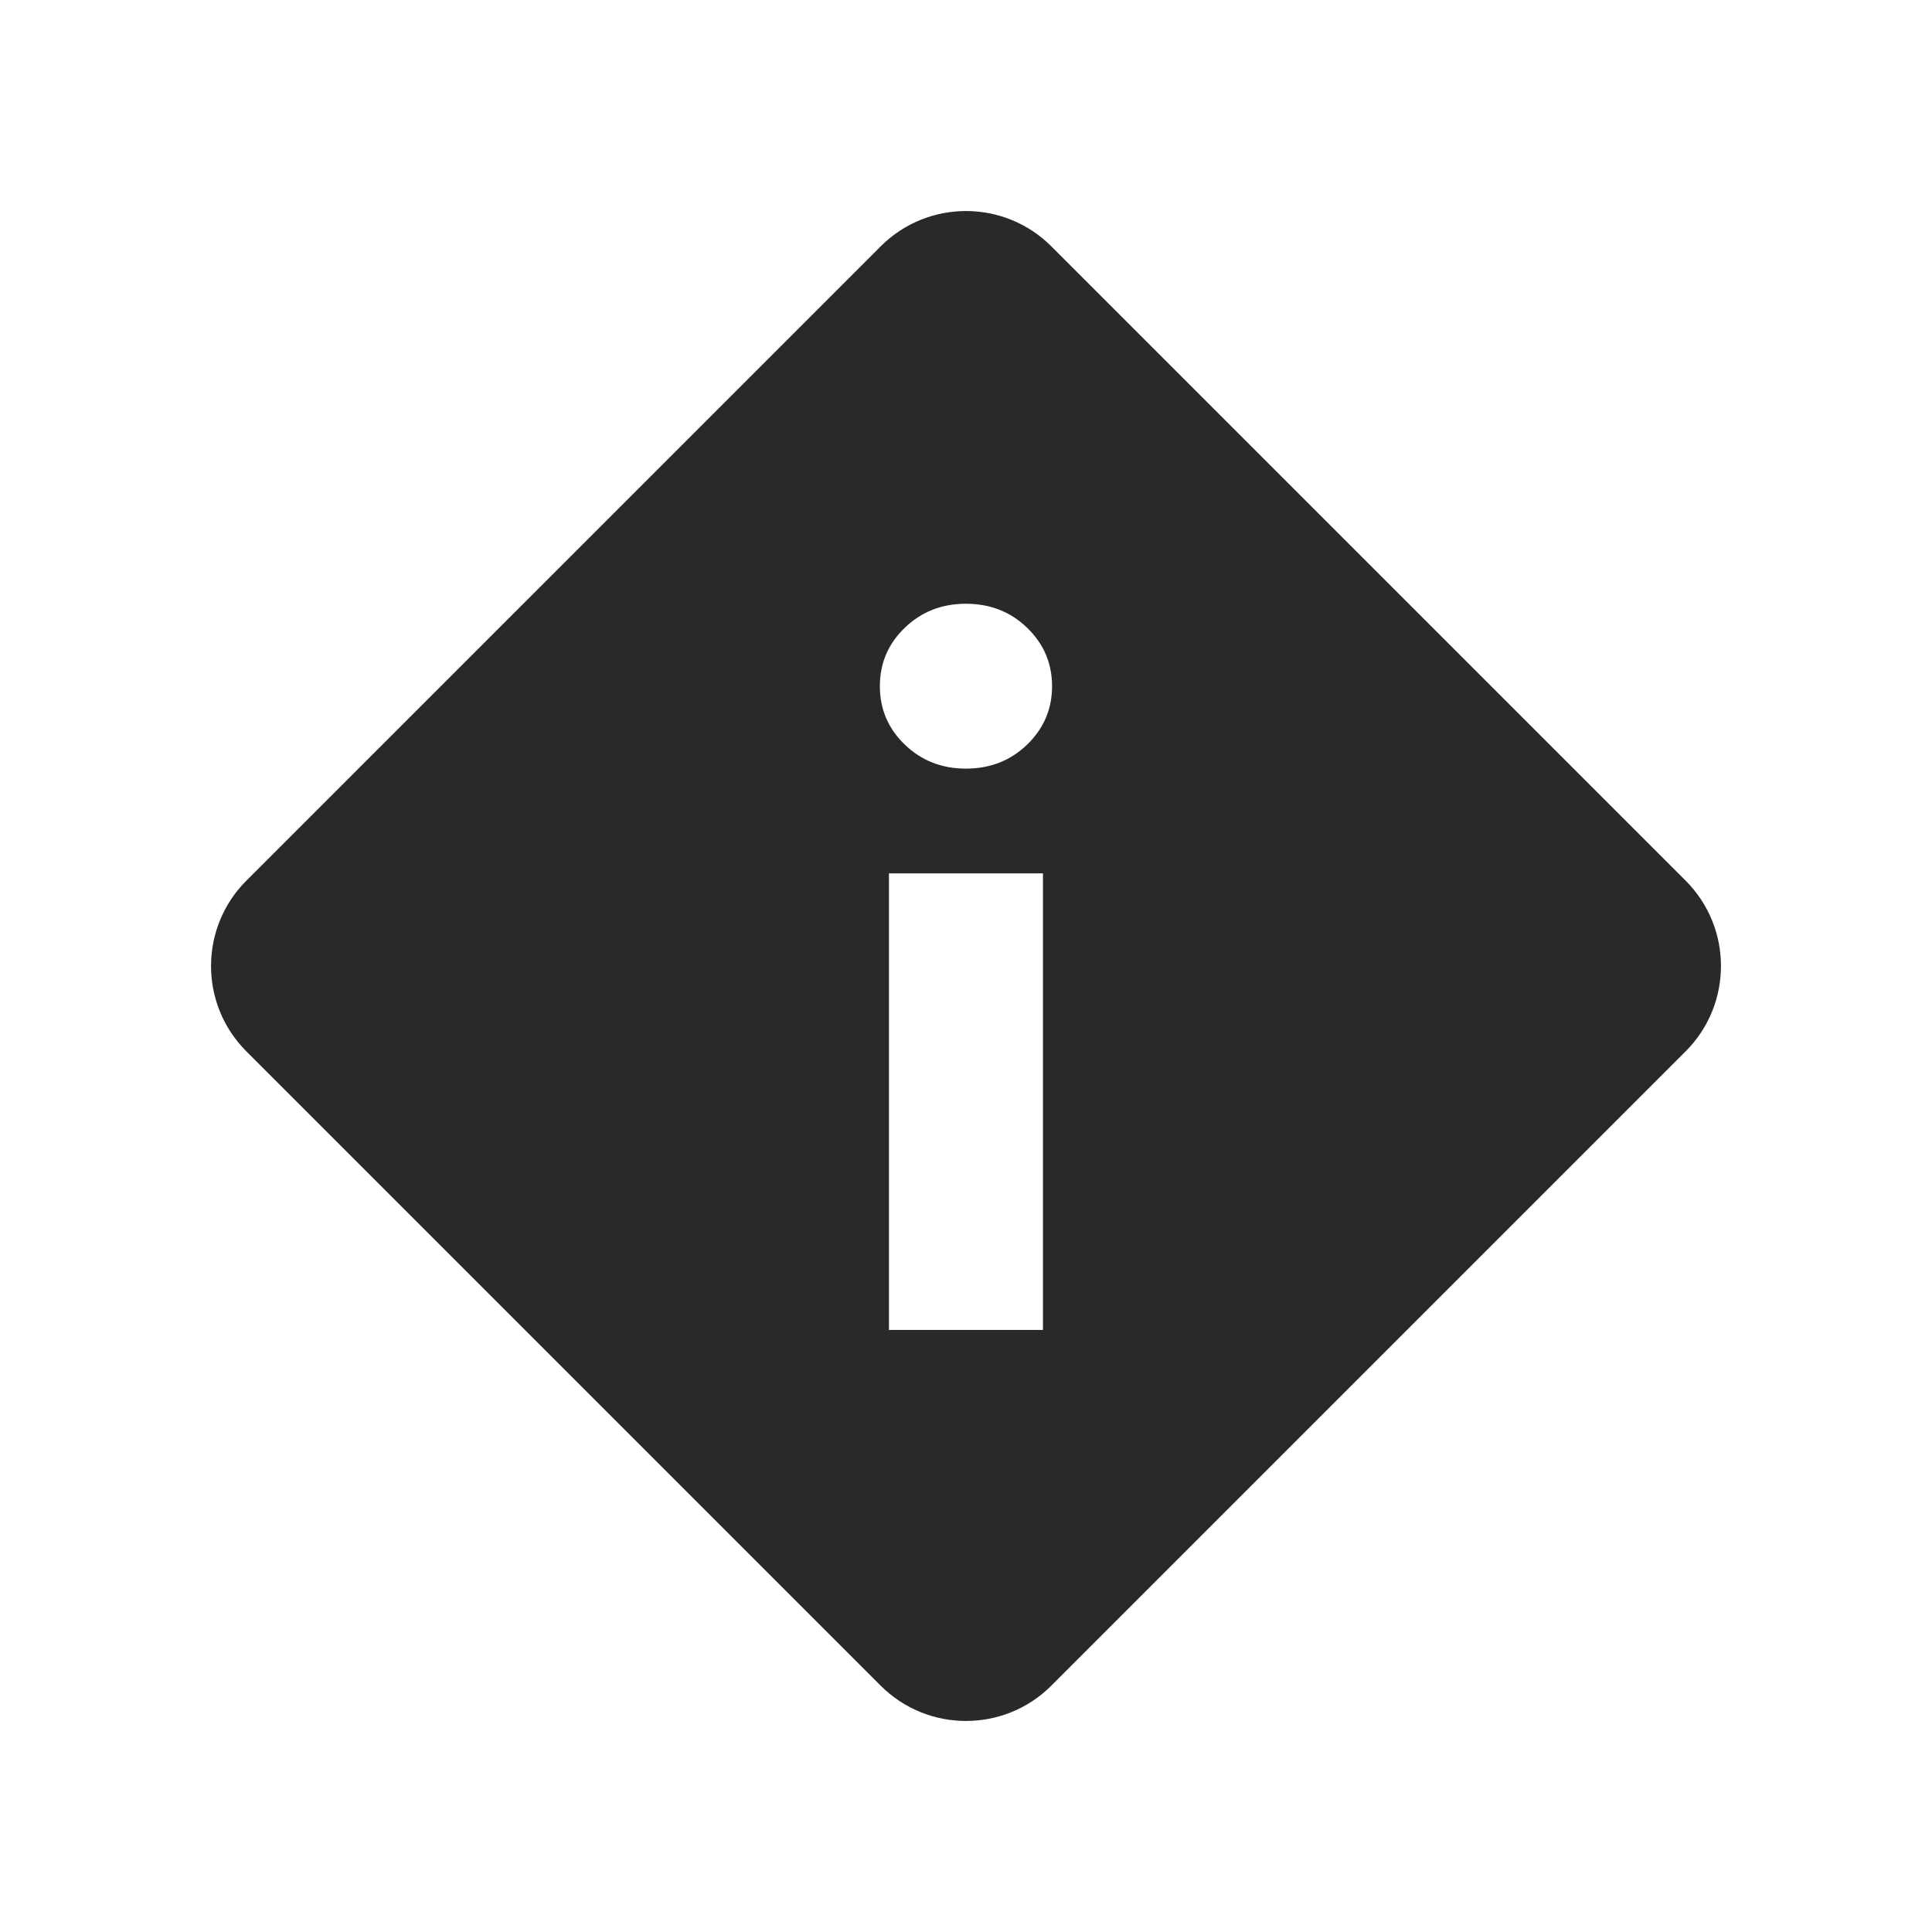<svg width="24" height="24" viewBox="0 0 24 24" fill="none" xmlns="http://www.w3.org/2000/svg">
<path fill-rule="evenodd" clip-rule="evenodd" d="M3.061 10.939C2.475 11.525 2.475 12.475 3.061 13.061L10.939 20.939C11.525 21.525 12.475 21.525 13.061 20.939L20.939 13.061C21.525 12.475 21.525 11.525 20.939 10.939L13.061 3.061C12.475 2.475 11.525 2.475 10.939 3.061L3.061 10.939ZM11.24 9.25C11.446 9.449 11.699 9.548 11.999 9.548C12.299 9.548 12.553 9.449 12.759 9.25C12.965 9.051 13.069 8.809 13.069 8.524C13.069 8.239 12.965 7.997 12.759 7.798C12.553 7.599 12.299 7.5 11.999 7.5C11.699 7.5 11.446 7.599 11.24 7.798C11.033 7.997 10.93 8.239 10.93 8.524C10.93 8.809 11.033 9.051 11.24 9.25ZM11.043 10.849V16.521H12.956V10.849H11.043Z" fill="#292929"/>
</svg>
